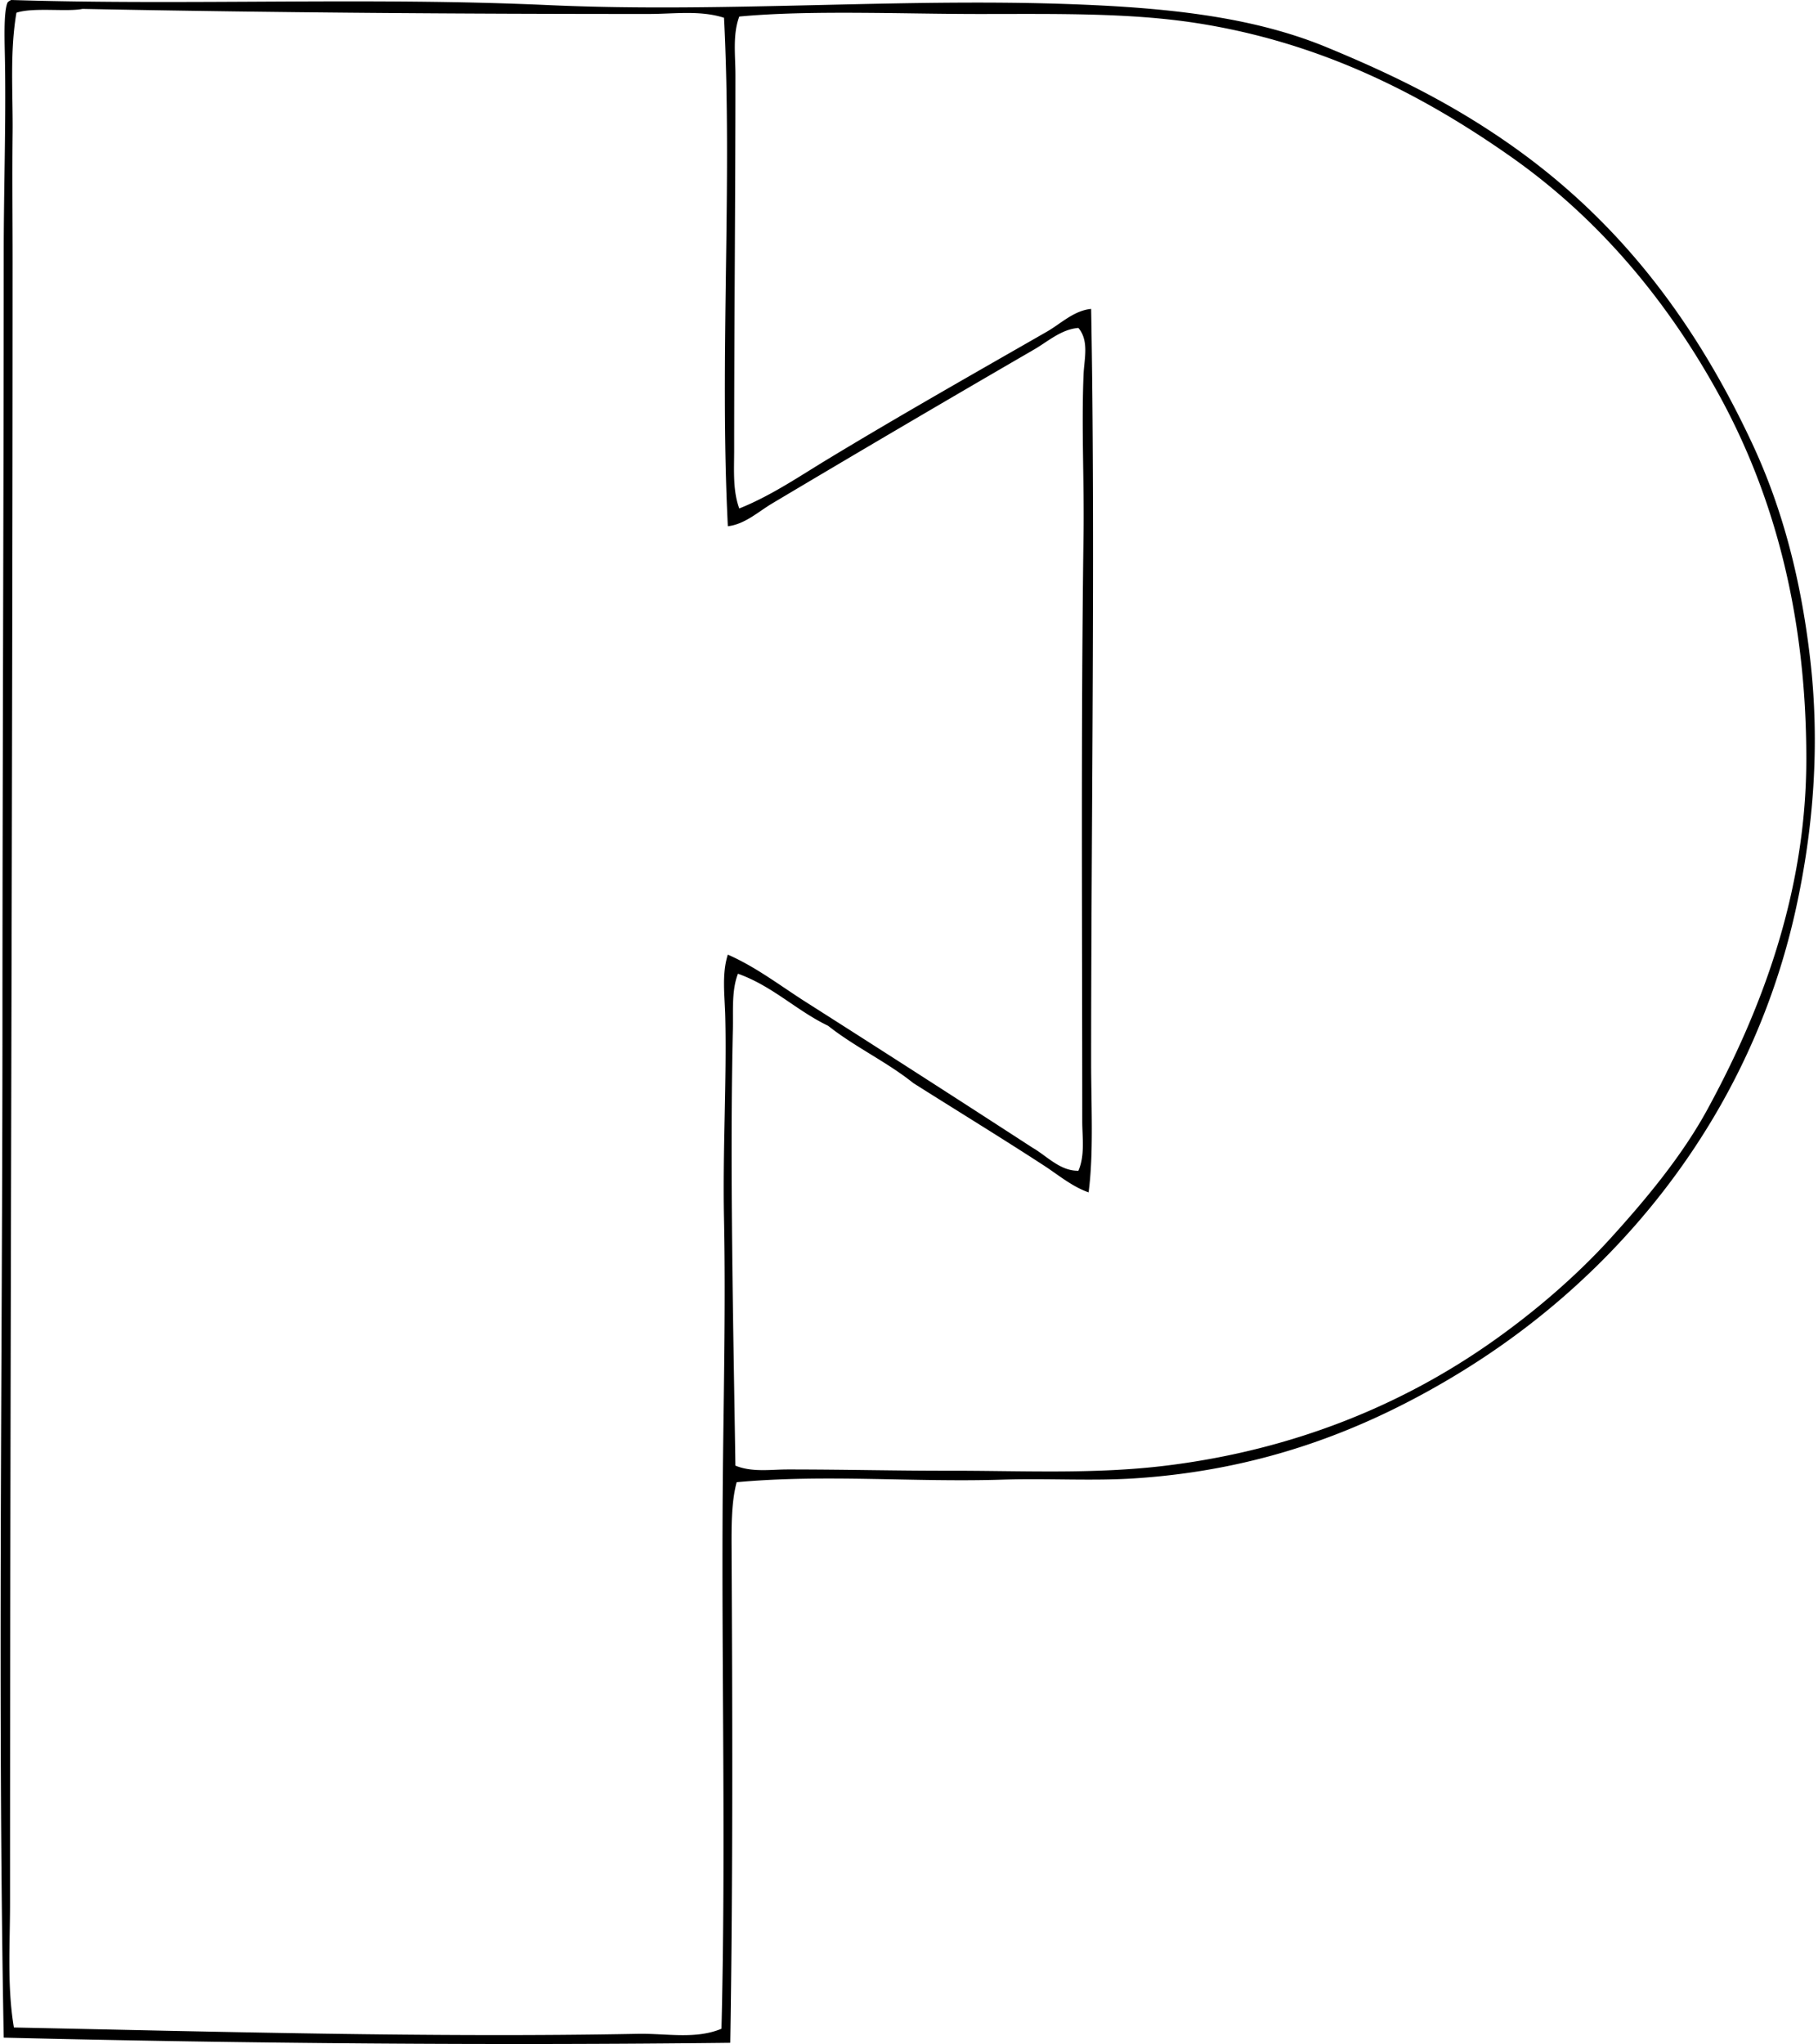 <svg xmlns="http://www.w3.org/2000/svg" width="178" height="200" fill="none" viewBox="0 0 178 200">
  <path fill="#000" fill-rule="evenodd" d="M1.11 0c17.408.542 34.987-.301 52.61.5 17.774.805 35.648-.839 53.36 0 8.753.411 16.228 1.415 22.763 4.103 6.455 2.655 12.018 5.403 17.538 9.206 10.76 7.407 18.349 17.166 24.126 29.478 2.932 6.244 4.788 13.139 5.721 21.143.987 8.462.317 16.654-1.367 24.379-3.125 14.329-10.367 25.914-19.03 34.577-4.432 4.429-9.434 8.324-15.179 11.693-8.492 4.98-18.303 8.786-30.595 9.578-4.139.268-8.417-.017-12.936.124-8.712.274-17.283-.55-25.995.25-.526 1.942-.513 4.37-.5 6.716.082 15.173.136 31.775-.124 48.136-22.882.269-47.491.074-71.138-.504C-.235 167.18.237 133.254.24 99.875.242 75.231.359 50.7.364 24.751c0-6.003.223-12.467.125-18.656C.46 4.188.326 1.226.736.25A.902.902 0 0 1 1.11 0Zm62.44 1.367c-18.583 0-36.772-.127-55.474-.496-1.476.309-4.82-.174-6.467.374-.661 3.892-.333 7.877-.374 11.815-.046 4.134 0 8.29 0 12.44C1.23 78.921.983 132.165.983 186.196c0 4.076-.296 8.18.377 12.189 19.363.396 41.098 1.006 61.07.621 2.815-.054 5.687.562 8.21-.499.439-17.885-.006-34.881.121-52.612.063-8.566.307-17.739.125-26.741-.135-6.659.277-13.562.125-19.651-.049-2.084-.358-4.18.25-6.095 2.734 1.193 5.12 3.032 7.586 4.603a2881.35 2881.35 0 0 1 22.266 14.302c1.375.787 2.685 2.281 4.475 2.241.654-1.517.375-3.269.375-4.85 0-18.794-.136-38.155.125-57.465.067-5.159-.204-10.412 0-15.547.059-1.538.575-3.32-.5-4.603-1.668.122-3.002 1.335-4.35 2.116a2507.962 2507.962 0 0 0-25.621 15.048c-1.384.822-2.678 2.043-4.354 2.24-.827-16.502.456-33.525-.374-49.753-2.325-.751-4.877-.374-7.34-.374Zm13.556 142.416c5.674 0 10.73.133 15.797.125 7.125-.011 14.237.366 21.267-.499 12.708-1.56 23.313-6.076 31.841-12.065 4.033-2.831 8.167-6.317 11.693-10.198 3.41-3.754 6.965-8.01 9.453-12.564 5.145-9.423 9.699-21.062 9.699-34.328 0-14.088-3.157-25.732-8.454-35.448-5.173-9.48-11.989-17.525-20.525-23.508-8.332-5.843-18.308-11.137-30.845-13.058-6.542-1.003-13.73-.87-21.146-.87-7.646 0-16.67-.396-23.505.25-.662 1.787-.374 3.802-.374 5.72-.003 12.409-.125 24.87-.125 36.693 0 1.936-.15 3.949.499 5.72 3.1-1.234 5.891-3.149 8.707-4.85 7.063-4.274 14.359-8.408 21.392-12.438 1.4-.8 2.655-2.076 4.353-2.238.418 22.648.003 49.34 0 73.757 0 4.148.258 8.875-.249 12.686-1.622-.567-2.962-1.706-4.353-2.612-4.335-2.818-8.528-5.373-12.814-8.085-2.574-2.067-5.745-3.543-8.332-5.599-3.136-1.508-5.414-3.873-8.832-5.099-.637 1.655-.453 3.624-.499 5.474-.314 13.355.044 28.813.25 42.66 1.627.67 3.44.374 5.102.374Z" clip-rule="evenodd"/>
</svg>
